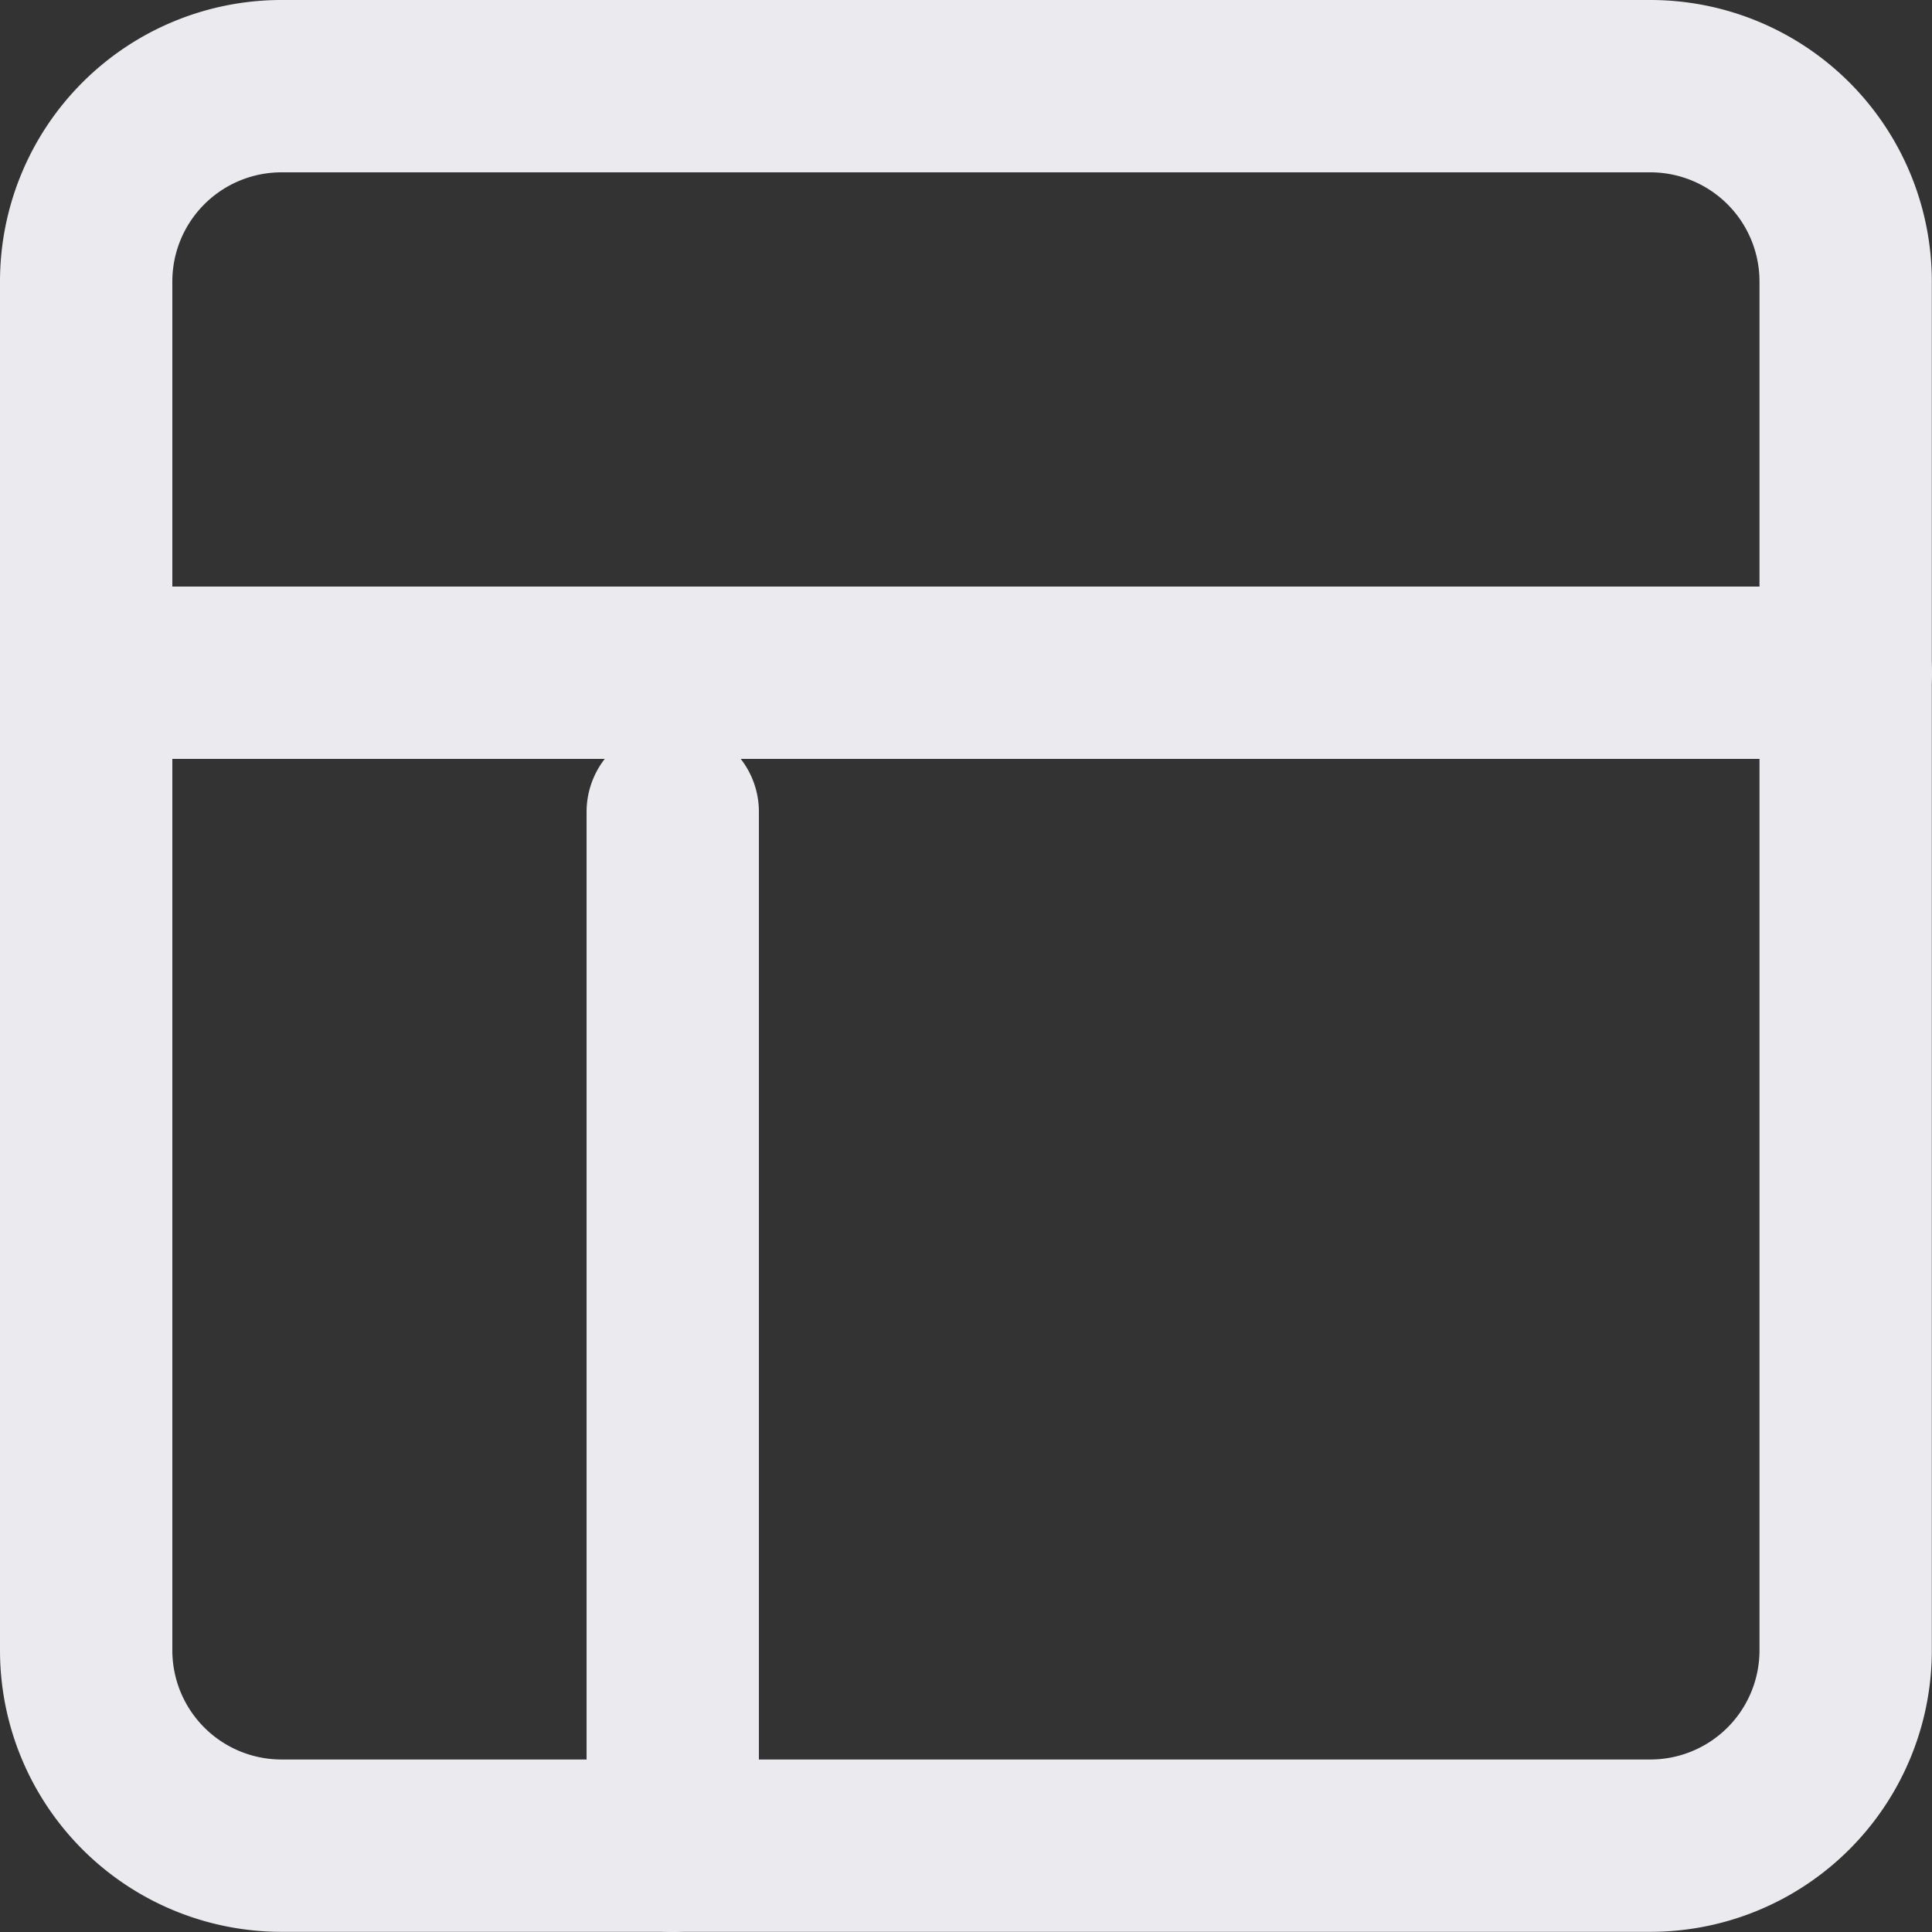 <svg xmlns="http://www.w3.org/2000/svg" width="33.632" height="33.632" viewBox="0 0 33.632 33.632">
  <rect x="0" y="0" width="33.632" height="33.632" fill="#333333" stroke="none"/>
  <g id="Icon_feather-layout" data-name="Icon feather-layout" transform="translate(-3 -3)">
    <path id="Path_7" data-name="Path 7" d="M7.9,4.5H31.729a3.4,3.4,0,0,1,3.4,3.4V31.729a3.4,3.4,0,0,1-3.4,3.4H7.9a3.4,3.4,0,0,1-3.4-3.4V7.9A3.4,3.4,0,0,1,7.9,4.5Z" fill="none" stroke="#ebeaee" stroke-linecap="round" stroke-linejoin="round" stroke-width="3"/>
    <path id="Path_8" data-name="Path 8" d="M4.5,13.5H35.132" transform="translate(0 1.211)" fill="none" stroke="#ebeaee" stroke-linecap="round" stroke-linejoin="round" stroke-width="3"/>
    <path id="Path_9" data-name="Path 9" d="M13.5,31.5v-18" transform="translate(1.211 3.632)" fill="none" stroke="#ebeaee" stroke-linecap="round" stroke-linejoin="round" stroke-width="3"/>
  </g>
</svg>
